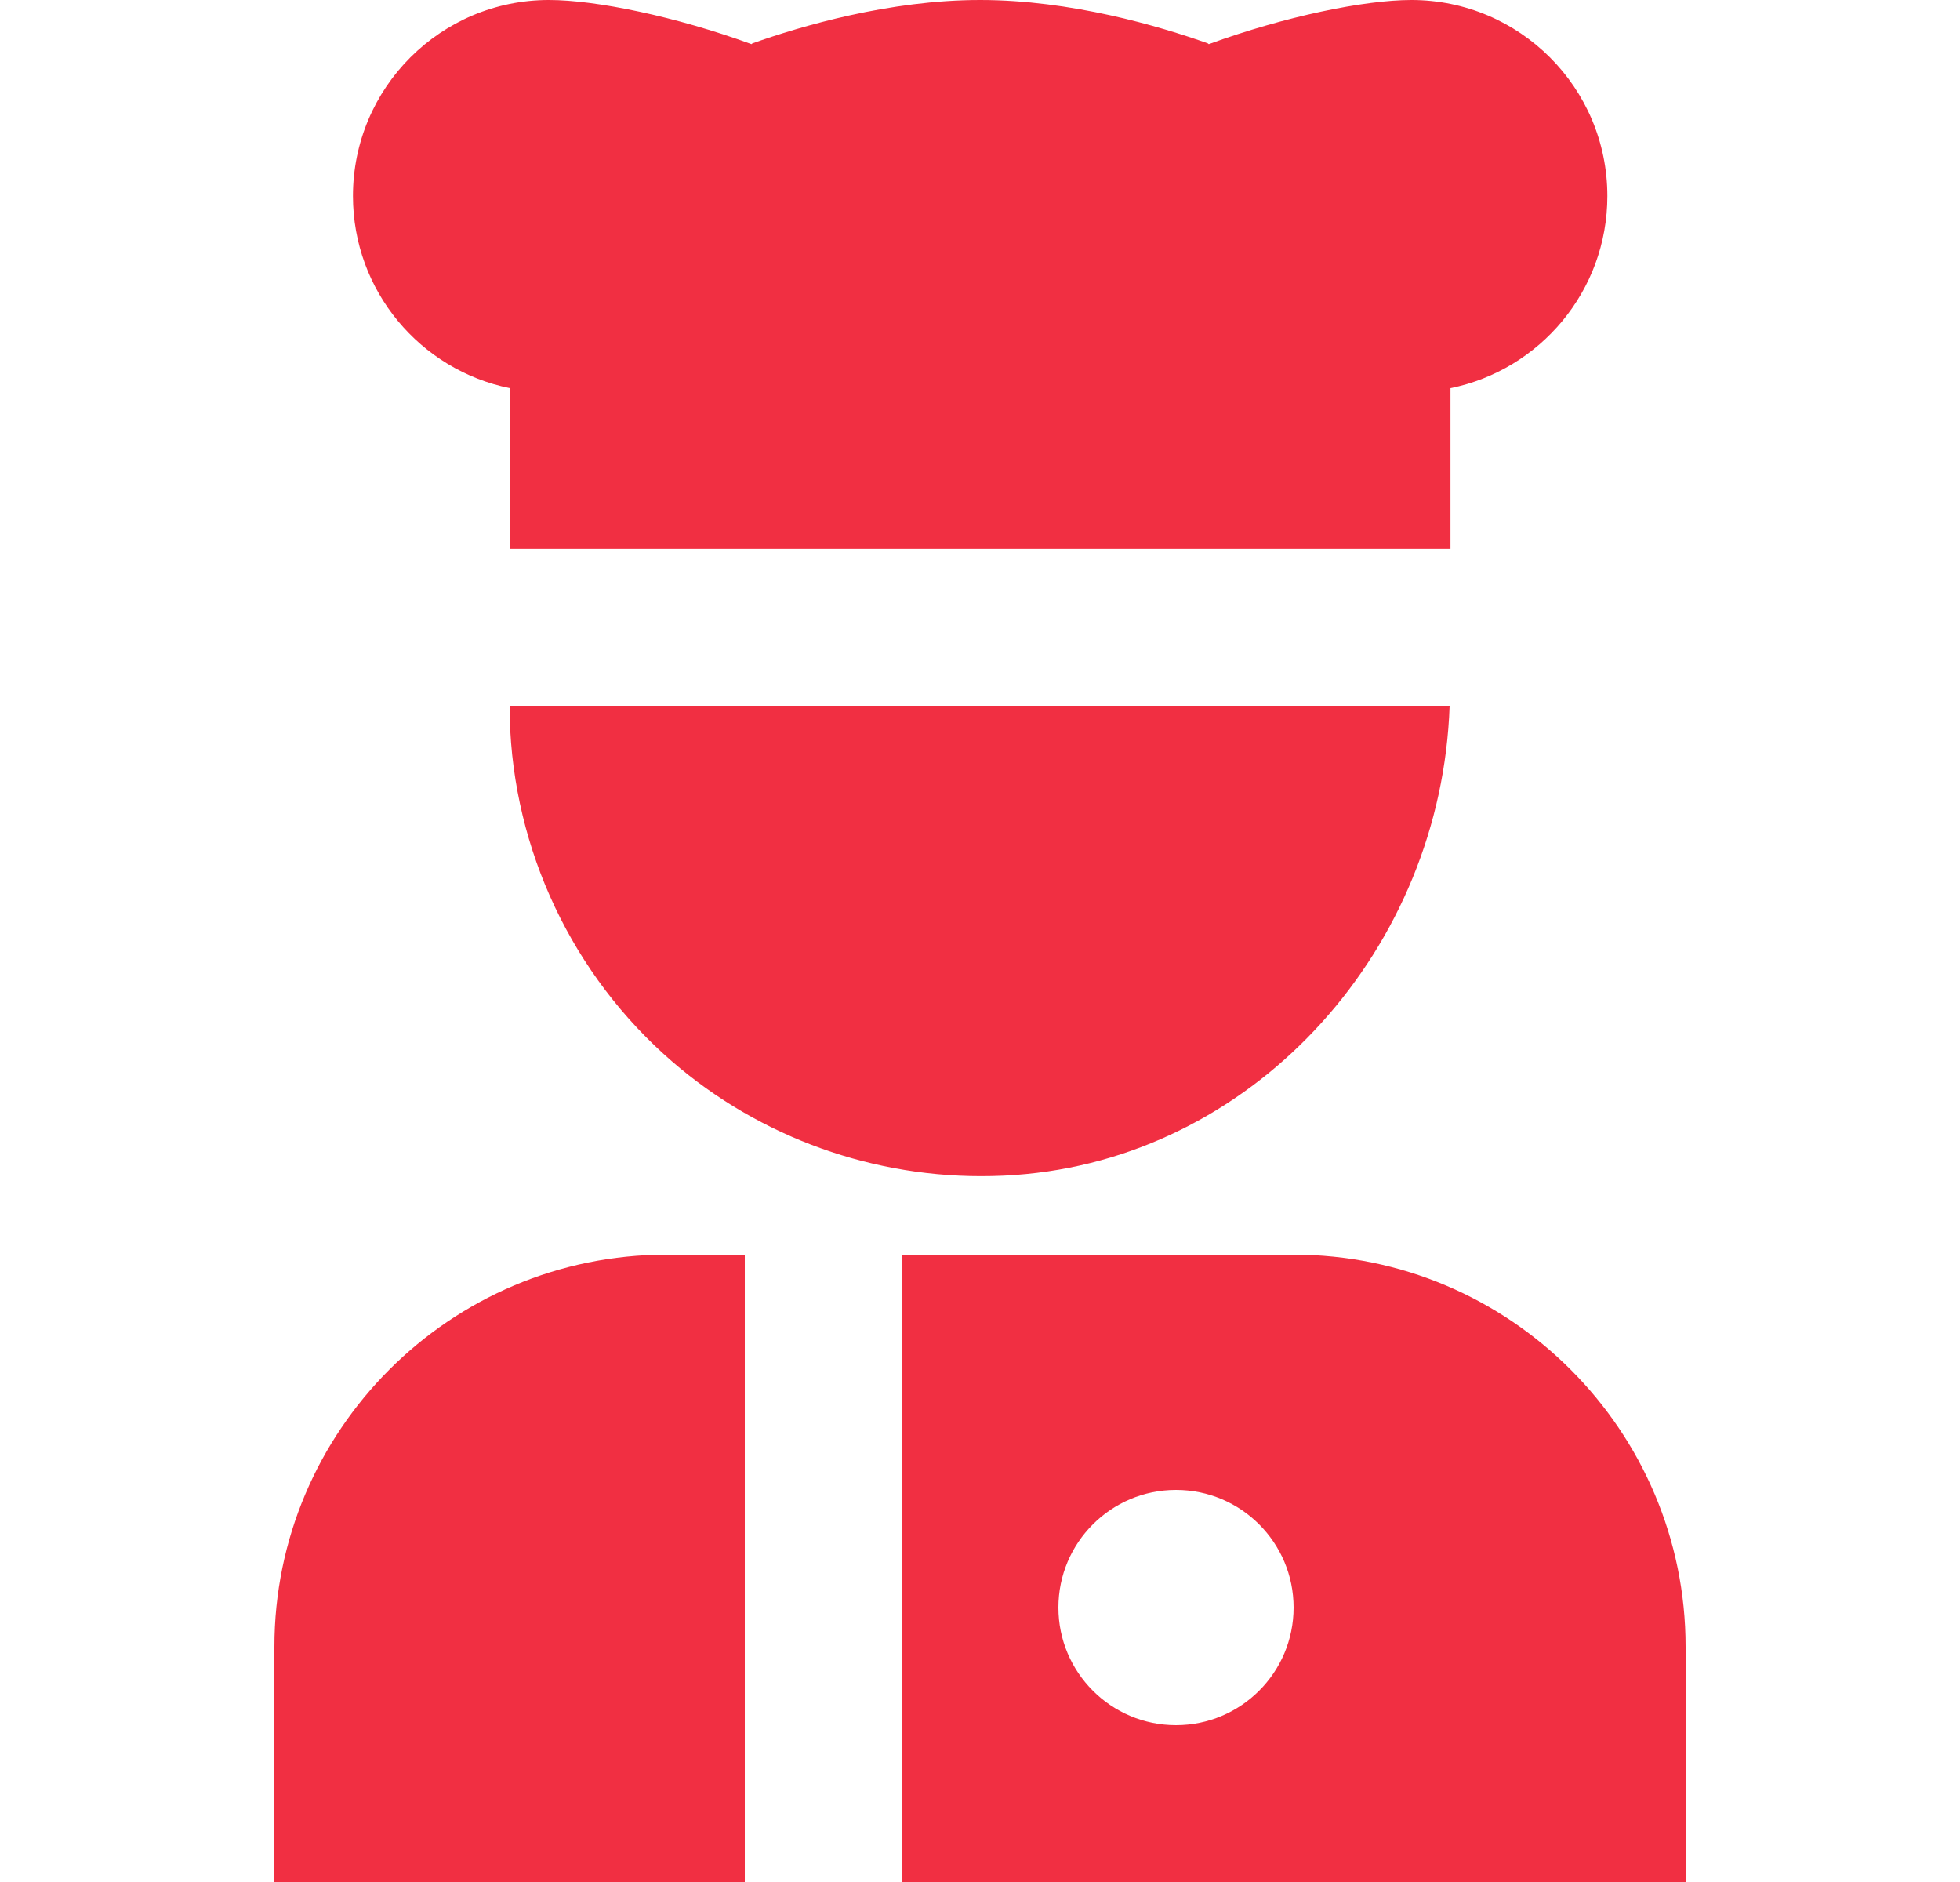 <svg xmlns="http://www.w3.org/2000/svg" fill="none" viewBox="0 0 25 24" height="24" width="25">
<path fill="#F12F42" d="M6.5 9H18.49C18.385 12.086 16.053 14.689 13.086 14.972C12.895 14.991 12.703 14.999 12.513 14.999C11.021 14.999 9.571 14.446 8.464 13.44C7.215 12.304 6.5 10.686 6.5 9ZM3.5 21V24H9.5V16H8.5C5.743 16 3.5 18.243 3.5 21ZM21.5 21V24H11.5V16H16.5C19.257 16 21.5 18.243 21.5 21ZM16.5 20.5C16.5 19.672 15.828 19 15 19C14.172 19 13.5 19.672 13.5 20.5C13.5 21.328 14.172 22 15 22C15.828 22 16.5 21.328 16.5 20.5ZM6.501 4.95C6.501 5.923 6.501 6.999 6.501 6.999H18.501C18.501 6.999 18.501 5.923 18.501 4.95C19.642 4.718 20.502 3.71 20.502 2.5C20.502 1.119 19.383 0 18.002 0C17.403 0 16.382 0.211 15.418 0.563C15.414 0.559 15.41 0.557 15.406 0.553C14.788 0.333 13.659 0 12.502 0C11.345 0 10.216 0.333 9.597 0.553C9.593 0.557 9.59 0.559 9.586 0.563C8.622 0.211 7.601 0 7.002 0C5.621 0 4.502 1.119 4.502 2.5C4.502 3.71 5.361 4.718 6.503 4.95H6.501Z"></path>
</svg>
